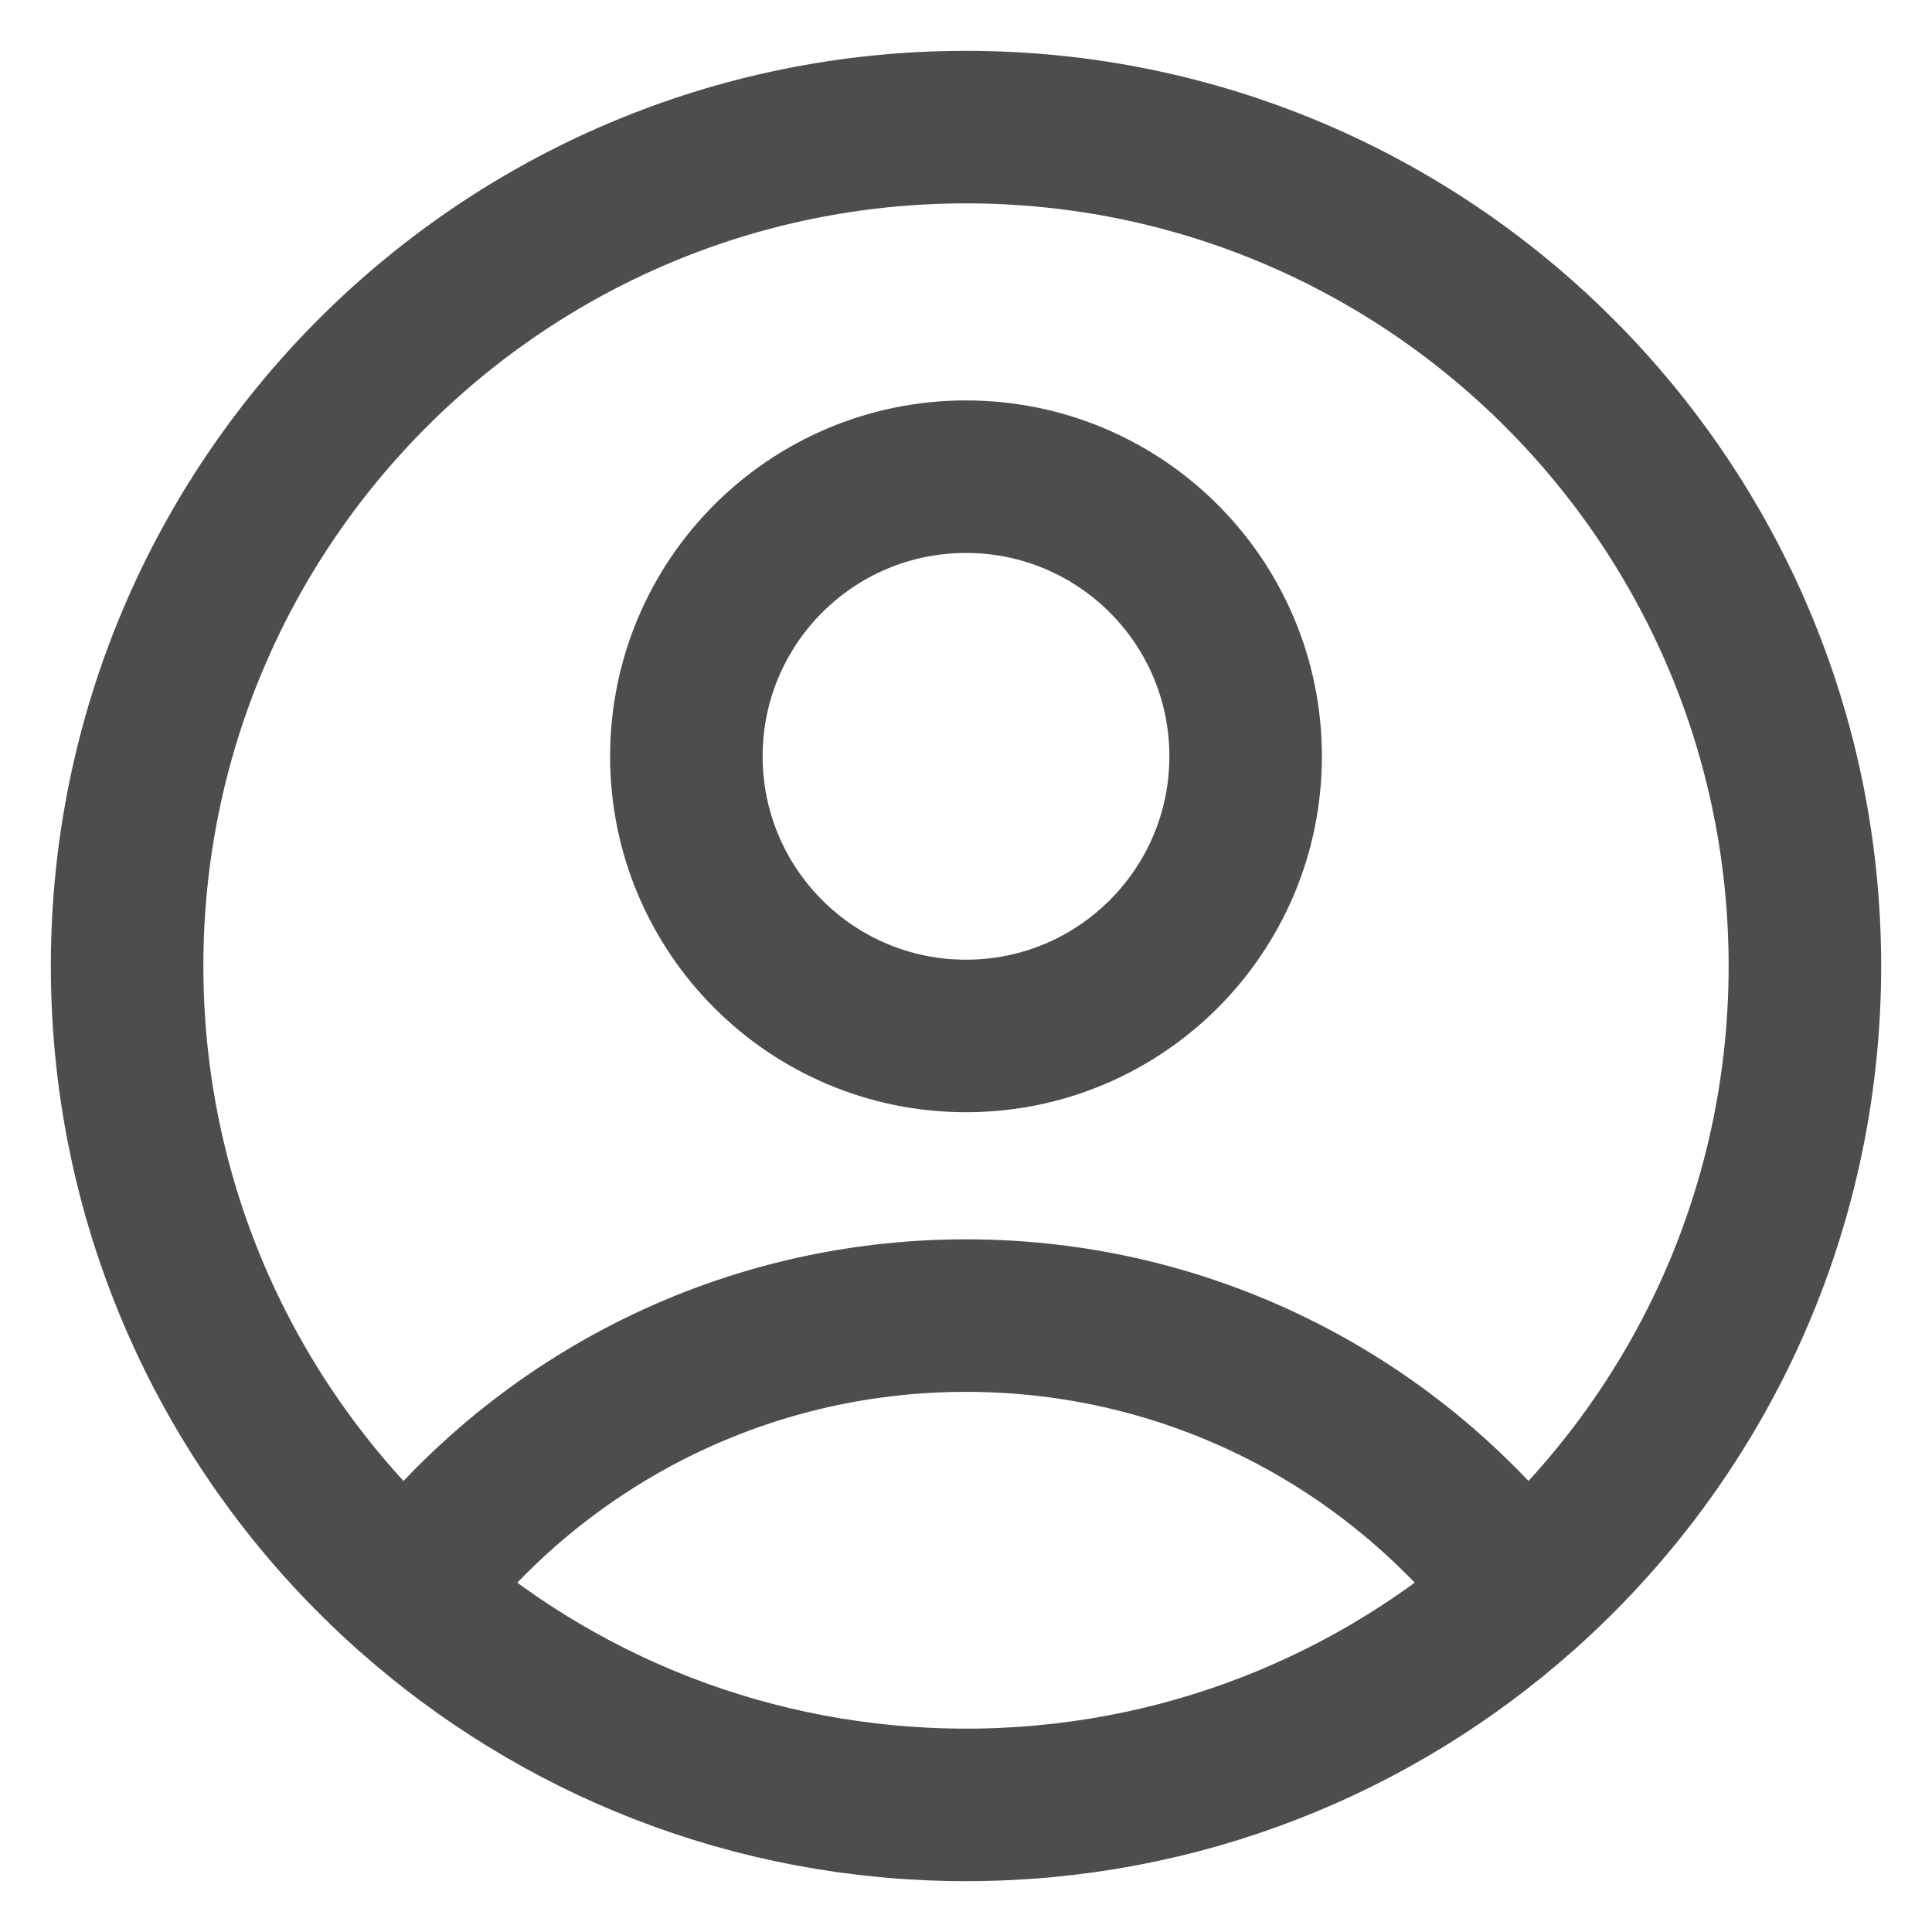 <svg width="19" height="19" viewBox="0 0 19 19" fill="none" xmlns="http://www.w3.org/2000/svg">
<path d="M14.983 15.664C13.728 14.008 11.739 12.938 9.5 12.938C7.261 12.938 5.272 14.008 4.017 15.664M14.983 15.664C16.681 14.153 17.75 11.951 17.75 9.5C17.75 4.944 14.056 1.25 9.5 1.25C4.944 1.25 1.25 4.944 1.25 9.5C1.25 11.951 2.319 14.153 4.017 15.664M14.983 15.664C13.525 16.962 11.605 17.75 9.5 17.75C7.395 17.75 5.474 16.962 4.017 15.664M12.25 7.438C12.25 8.956 11.019 10.188 9.5 10.188C7.981 10.188 6.75 8.956 6.75 7.438C6.75 5.919 7.981 4.688 9.5 4.688C11.019 4.688 12.25 5.919 12.25 7.438Z" stroke="#4D4D4D" stroke-width="1.5" stroke-linecap="round" stroke-linejoin="round"/>
</svg>
